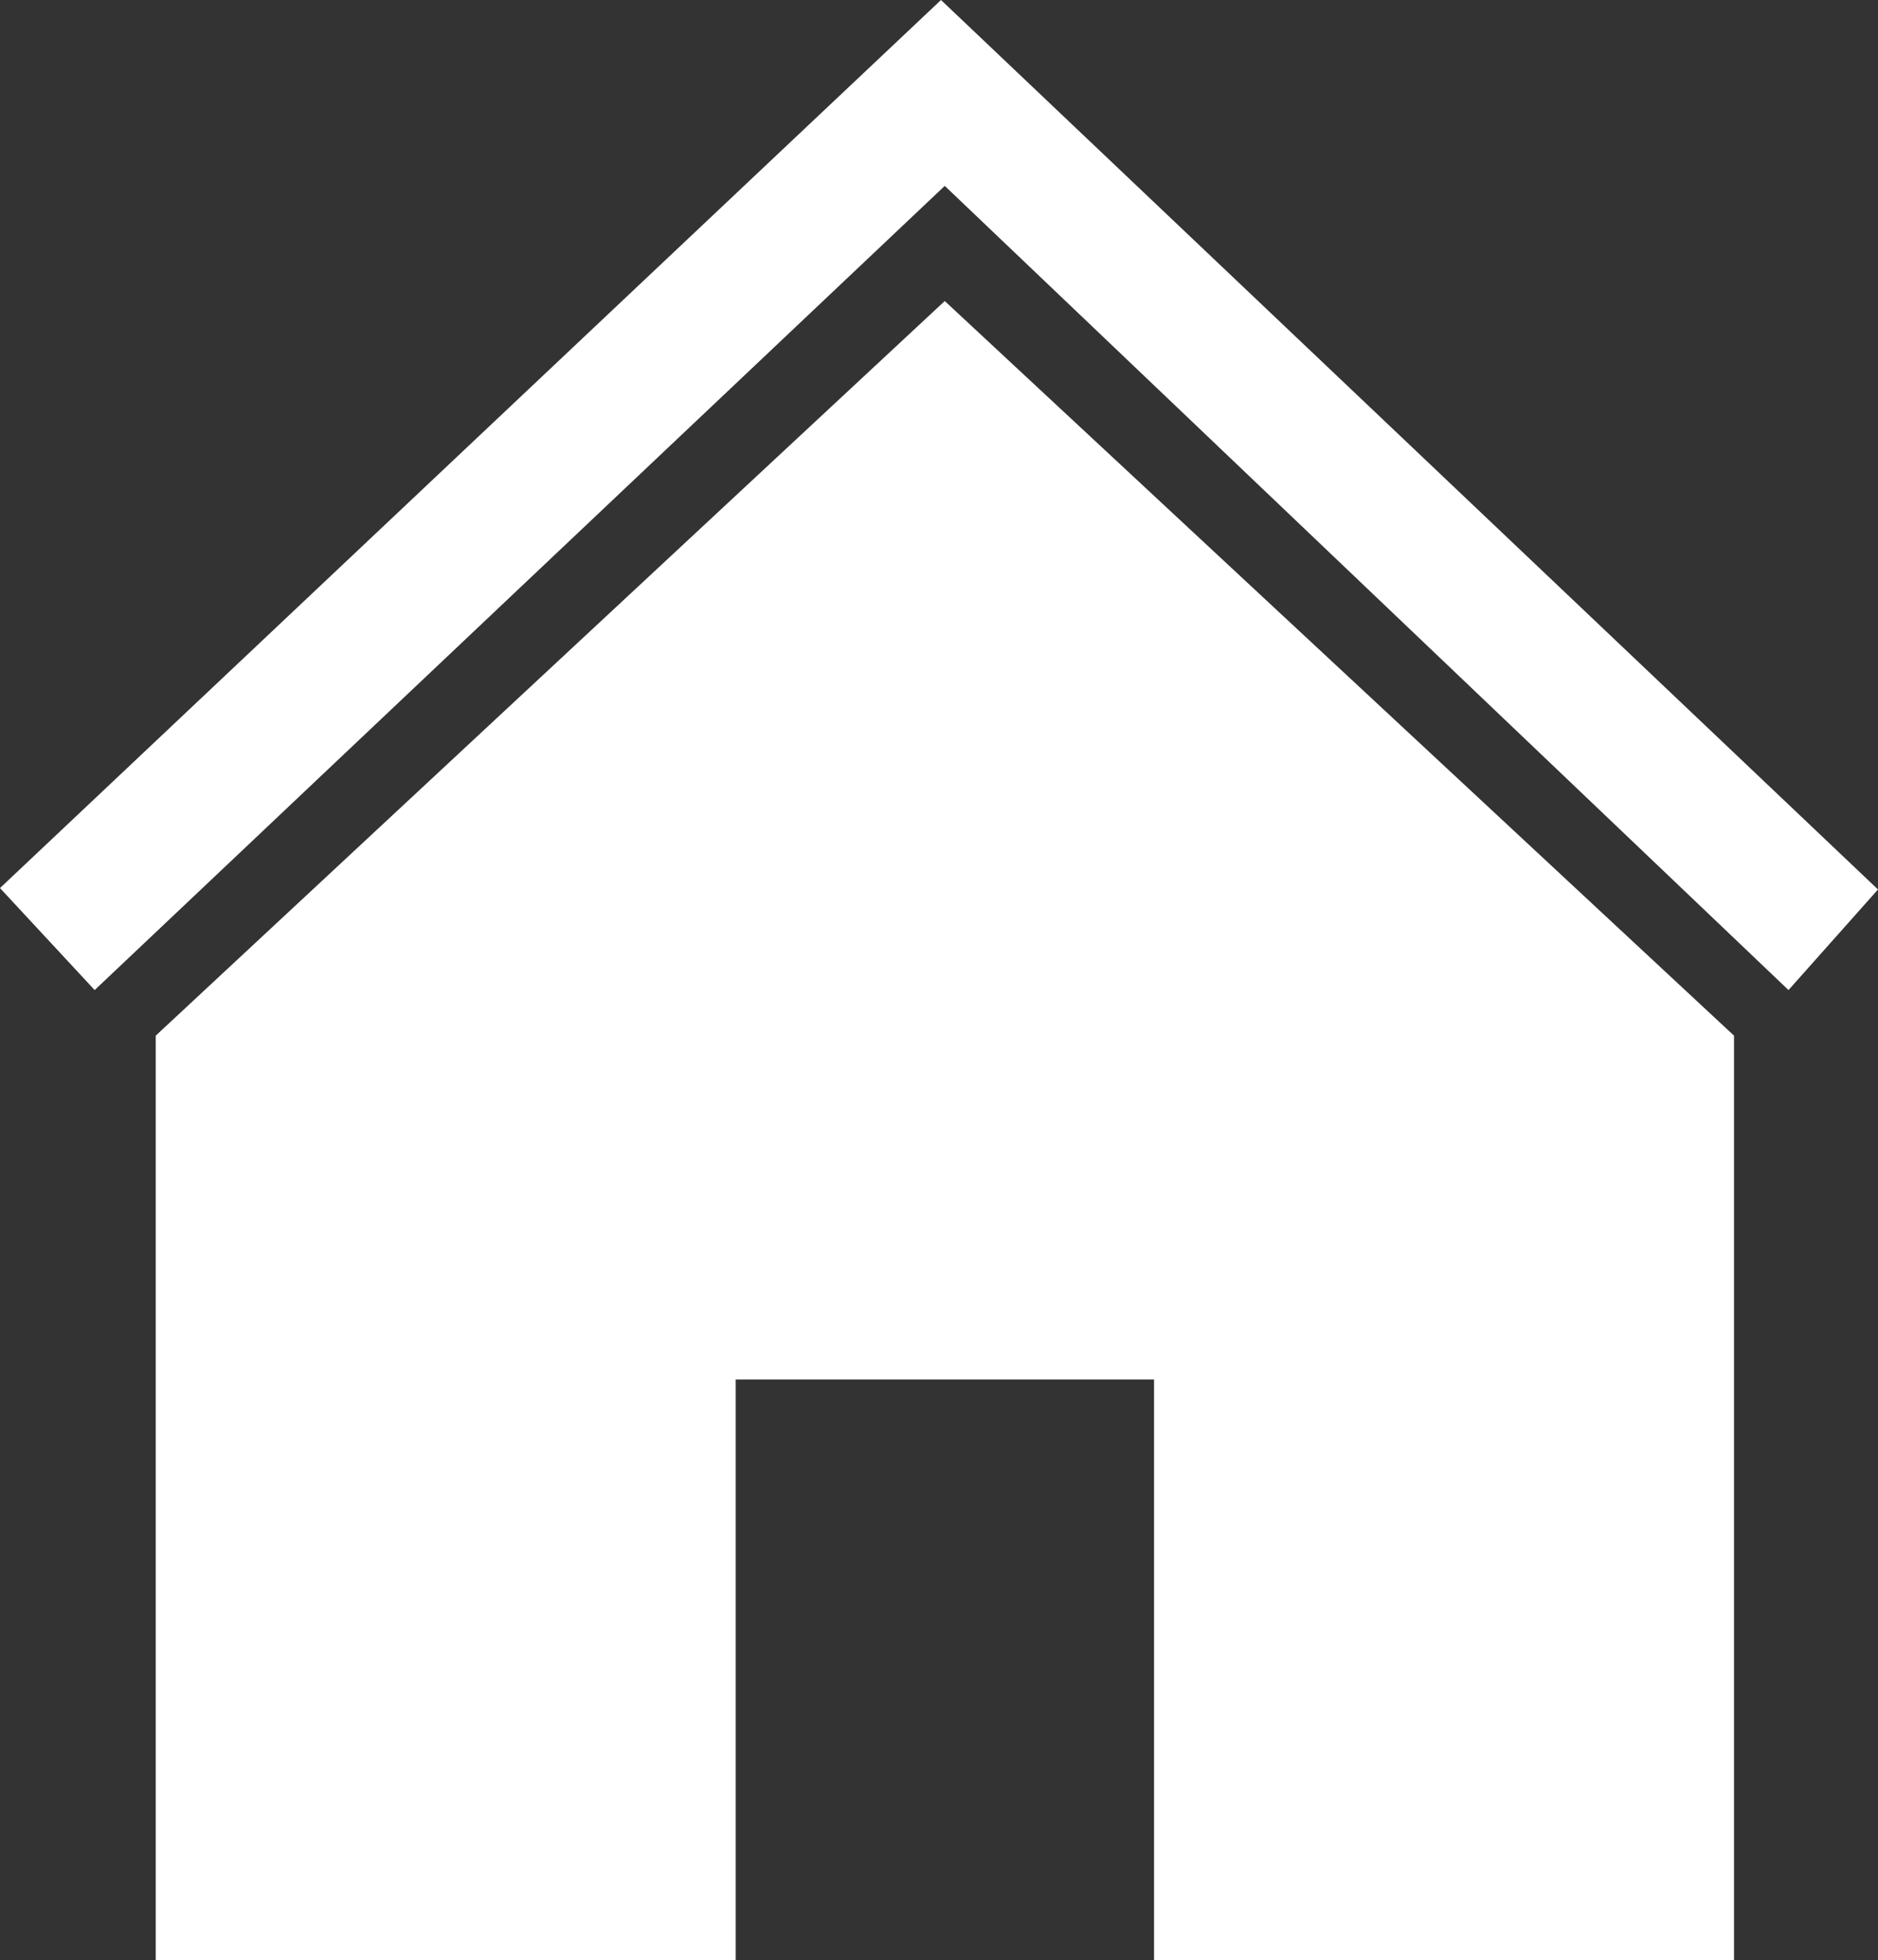 <?xml version="1.0" encoding="UTF-8"?><svg id="Calque_1" xmlns="http://www.w3.org/2000/svg" viewBox="0 0 79.95 83.41"><rect x="0" y="0" width="79.95" height="83.41" fill="#333333" stroke="none"/><defs><style>.cls-1{stroke-width:0px; fill: #fff;}</style></defs><polygon class="cls-1" points="6.63 44.07 6.63 83.41 31.32 83.41 31.32 58.7 49.13 58.7 49.13 83.41 73.82 83.41 73.82 44.07 40.22 12.81 6.63 44.07"/><polygon class="cls-1" points="40.06 0 0 37.79 4.03 42.13 40.22 7.91 76.14 42.13 79.95 37.85 40.06 0"/></svg>